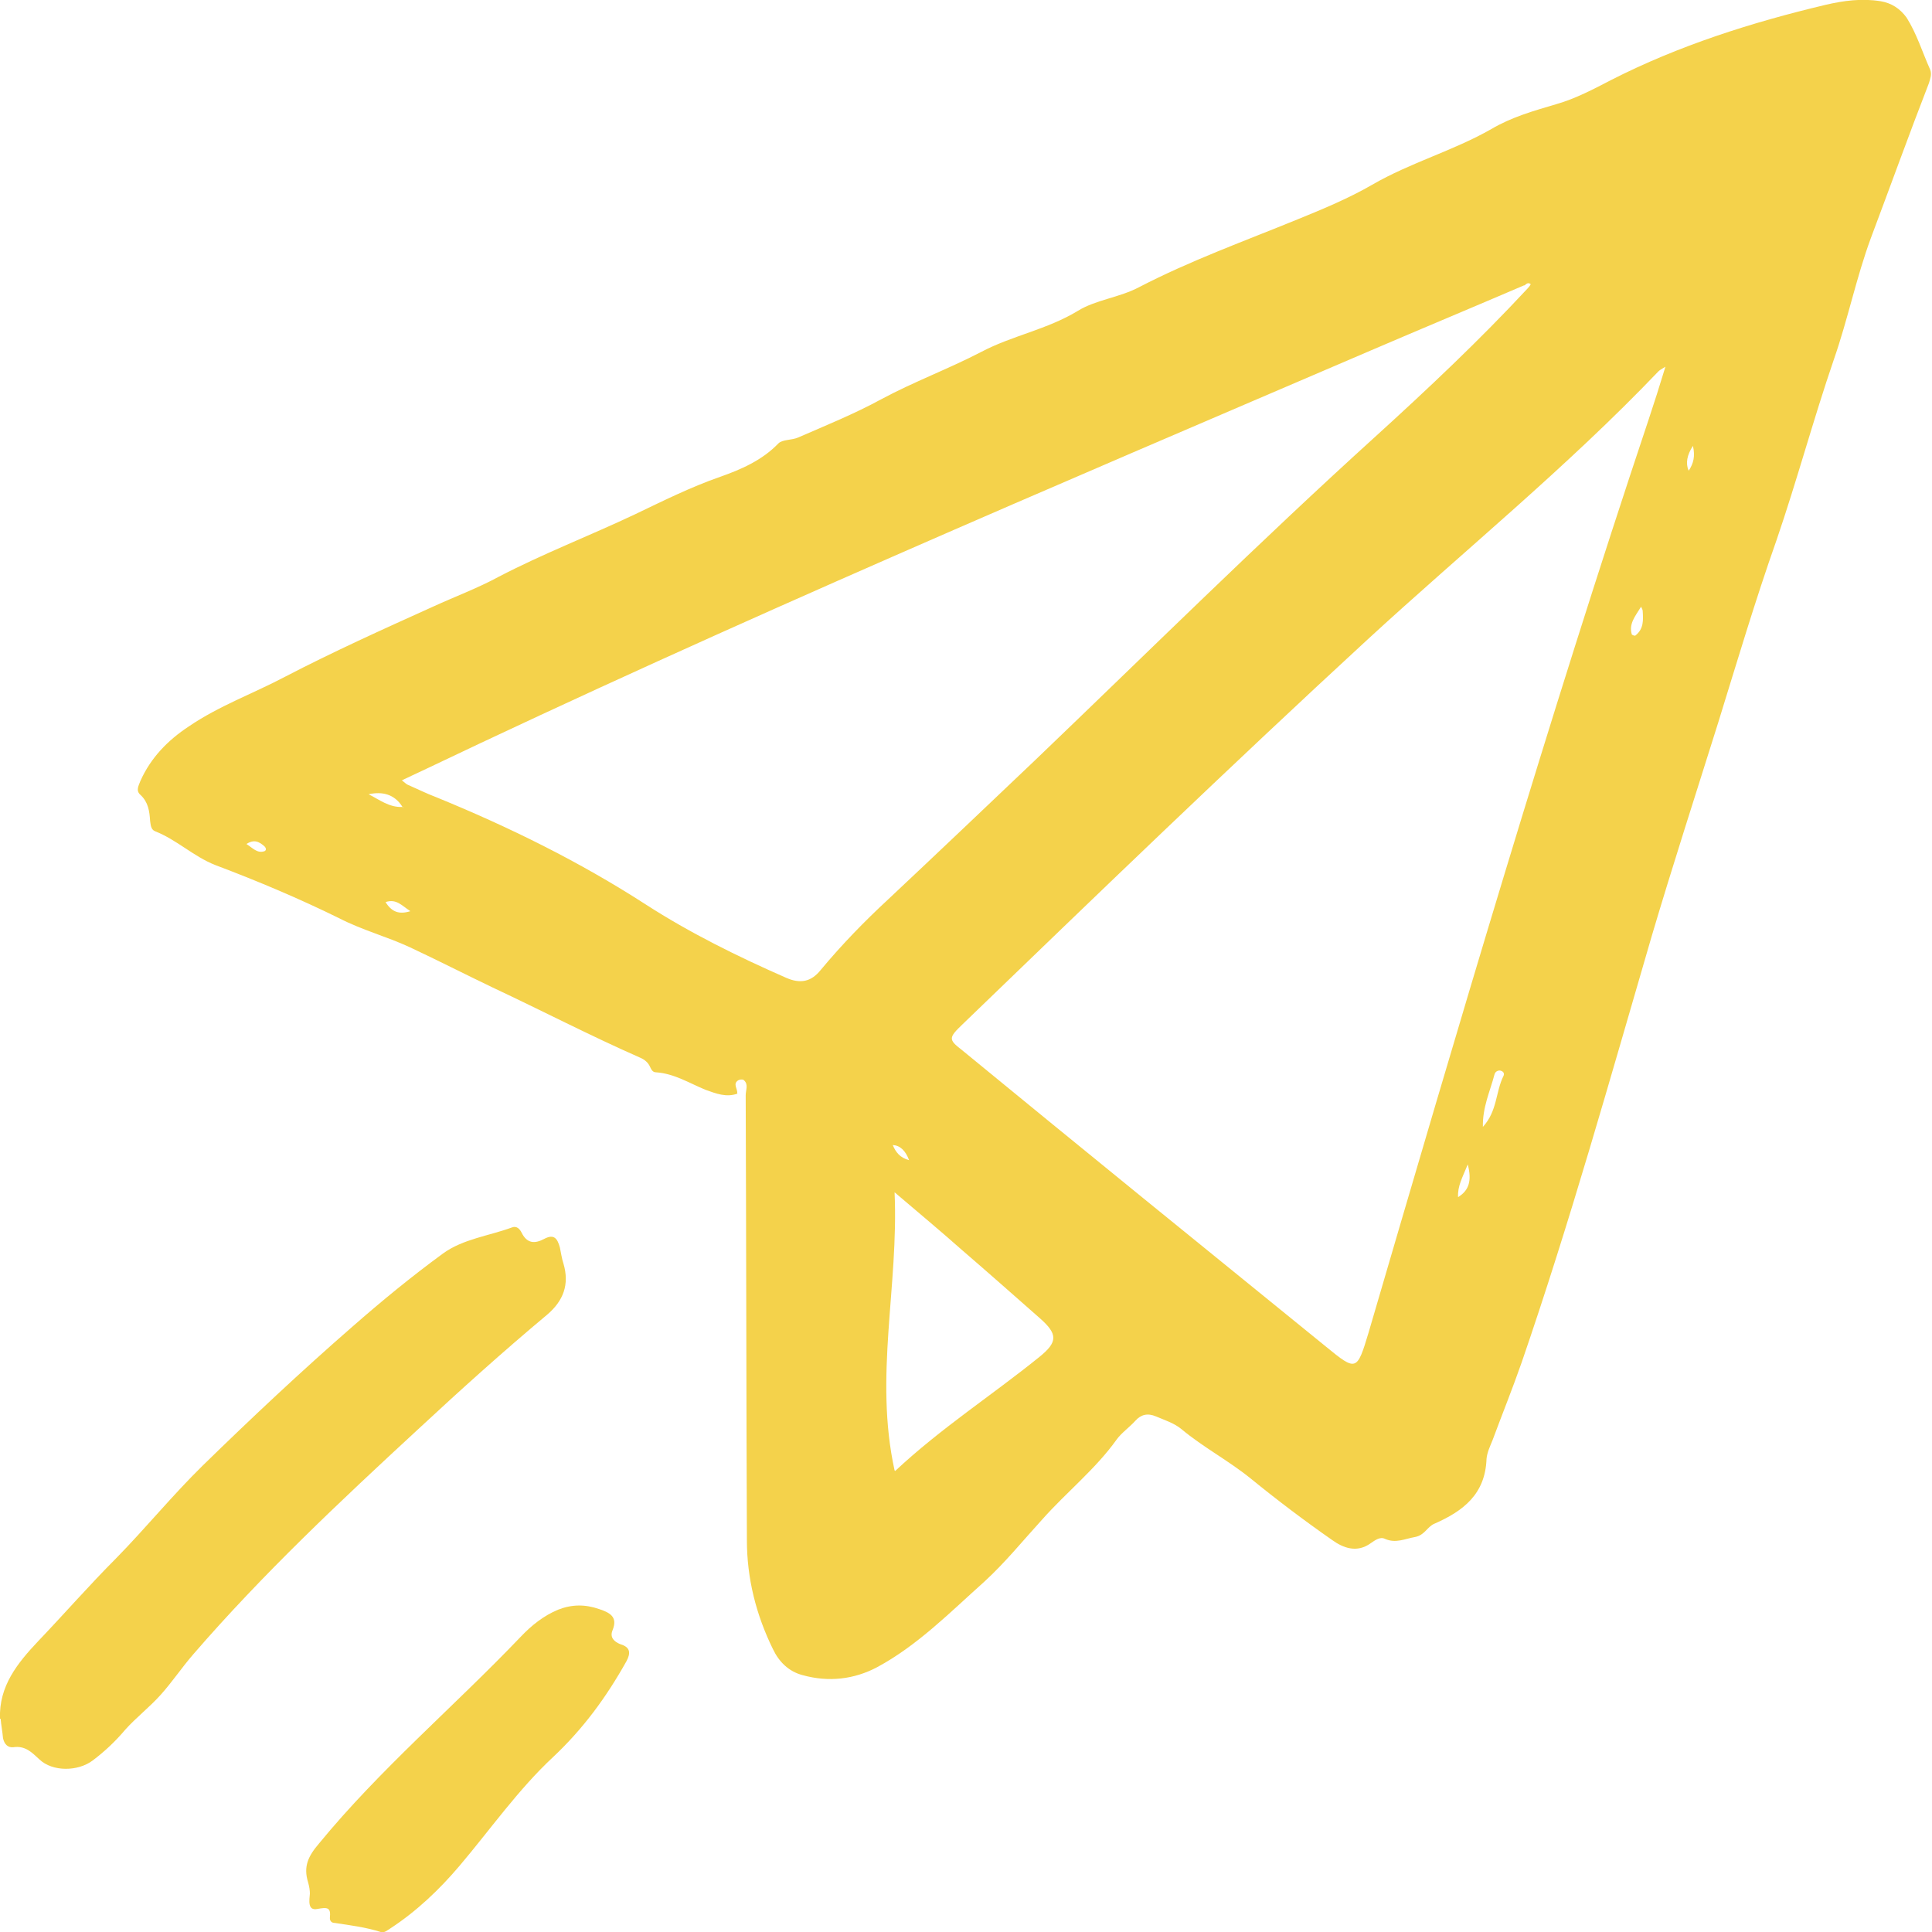 <svg width="66" height="66" viewBox="0 0 66 66" fill="none" xmlns="http://www.w3.org/2000/svg">
<path d="M25.205 37.356C24.812 37.501 24.46 37.356 24.109 37.232C23.551 37.005 23.034 36.673 22.413 36.632C22.289 36.632 22.248 36.529 22.207 36.446C22.145 36.301 22.02 36.197 21.876 36.135C20.18 35.39 18.506 34.521 16.831 33.735C15.88 33.279 14.949 32.803 13.977 32.348C13.212 31.996 12.364 31.768 11.6 31.375C10.214 30.692 8.787 30.092 7.361 29.554C6.616 29.264 6.037 28.685 5.293 28.395C5.148 28.333 5.148 28.167 5.128 28.043C5.107 27.712 5.066 27.402 4.797 27.153C4.631 27.008 4.735 26.843 4.797 26.677C5.148 25.891 5.727 25.291 6.451 24.815C7.485 24.111 8.643 23.697 9.739 23.118C11.372 22.269 13.068 21.503 14.763 20.738C15.528 20.386 16.314 20.096 17.037 19.703C18.547 18.916 20.16 18.295 21.69 17.571C22.641 17.116 23.592 16.64 24.605 16.288C25.308 16.04 26.032 15.729 26.59 15.149C26.735 15.005 27.045 15.046 27.272 14.943C28.224 14.529 29.195 14.135 30.105 13.639C31.222 13.039 32.4 12.604 33.517 12.024C34.571 11.466 35.77 11.259 36.825 10.617C37.425 10.245 38.252 10.162 38.913 9.81C40.671 8.899 42.511 8.237 44.331 7.492C45.199 7.14 46.088 6.768 46.874 6.312C48.197 5.547 49.645 5.153 50.947 4.408C51.65 3.994 52.395 3.787 53.16 3.56C53.821 3.373 54.442 3.042 55.041 2.732C57.357 1.552 59.838 0.766 62.361 0.166C62.981 0.021 63.601 -0.062 64.242 0.041C64.615 0.103 64.904 0.29 65.131 0.6C65.483 1.159 65.669 1.78 65.938 2.38C66 2.546 65.938 2.69 65.897 2.835C65.214 4.595 64.573 6.374 63.911 8.134C63.415 9.479 63.126 10.907 62.65 12.273C61.947 14.322 61.389 16.412 60.686 18.461C59.962 20.51 59.342 22.6 58.701 24.67C57.936 27.112 57.15 29.533 56.426 31.976C55 36.86 53.635 41.744 51.981 46.546C51.671 47.435 51.319 48.305 50.989 49.195C50.906 49.402 50.803 49.609 50.782 49.836C50.74 51.037 49.996 51.616 49.004 52.051C48.755 52.154 48.673 52.444 48.342 52.506C47.99 52.568 47.68 52.734 47.308 52.568C47.143 52.485 46.957 52.63 46.833 52.713C46.357 53.065 45.881 52.879 45.509 52.61C44.558 51.947 43.628 51.244 42.739 50.519C41.974 49.898 41.105 49.443 40.361 48.822C40.113 48.615 39.782 48.512 39.492 48.388C39.203 48.263 38.975 48.325 38.789 48.532C38.583 48.76 38.314 48.946 38.148 49.174C37.425 50.188 36.432 50.975 35.605 51.906C34.944 52.63 34.344 53.375 33.62 54.038C32.462 55.072 31.346 56.211 29.96 56.956C29.175 57.37 28.306 57.473 27.417 57.225C26.942 57.101 26.611 56.77 26.404 56.335C25.825 55.155 25.515 53.913 25.515 52.61C25.494 47.539 25.494 42.489 25.474 37.419C25.474 37.232 25.577 37.046 25.412 36.901C25.37 36.86 25.267 36.88 25.225 36.901C25.019 37.025 25.205 37.191 25.184 37.356H25.205ZM49.81 40.895C50.182 40.668 50.286 40.337 50.141 39.778C49.955 40.233 49.789 40.523 49.81 40.895C49.81 40.895 49.81 40.916 49.789 40.937C49.789 40.937 49.789 40.916 49.81 40.895ZM13.75 27.567C13.75 27.567 13.771 27.588 13.791 27.609C13.791 27.609 13.771 27.567 13.75 27.567C13.481 27.133 13.068 27.029 12.592 27.133C12.964 27.319 13.295 27.588 13.75 27.567ZM52.064 9.748C50.327 10.493 48.59 11.217 46.853 11.962C35.998 16.619 25.101 21.234 14.432 26.326C14.205 26.429 13.998 26.532 13.729 26.657C13.833 26.739 13.874 26.781 13.915 26.802C14.246 26.946 14.577 27.112 14.908 27.236C17.389 28.25 19.787 29.43 22.062 30.899C23.571 31.872 25.205 32.679 26.859 33.404C27.334 33.611 27.707 33.548 28.037 33.135C28.761 32.265 29.526 31.479 30.353 30.713C32.028 29.14 33.703 27.547 35.378 25.953C39.224 22.269 43.028 18.502 46.977 14.922C48.776 13.287 50.534 11.631 52.188 9.851C52.229 9.81 52.291 9.727 52.291 9.706C52.209 9.644 52.147 9.686 52.084 9.748H52.064ZM56.902 12.521C56.737 12.625 56.695 12.645 56.654 12.687C53.532 15.957 50.017 18.813 46.709 21.855C42.036 26.16 37.445 30.589 32.876 34.997C32.4 35.453 32.4 35.514 32.855 35.866C36.99 39.261 41.147 42.634 45.303 46.008C46.336 46.856 46.357 46.835 46.75 45.532C49.81 35.08 52.87 24.649 56.323 14.322C56.509 13.763 56.695 13.183 56.902 12.5V12.521ZM30.581 50.25C32.152 48.781 33.889 47.663 35.502 46.359C36.143 45.842 36.143 45.573 35.502 45.014C34.633 44.248 33.744 43.462 32.855 42.696C32.131 42.054 31.387 41.434 30.56 40.73C30.705 43.938 29.857 47.022 30.56 50.23L30.581 50.25ZM50.658 38.495C51.154 37.957 51.092 37.294 51.361 36.756C51.402 36.673 51.361 36.591 51.237 36.57C51.133 36.57 51.071 36.632 51.051 36.715C50.906 37.274 50.637 37.833 50.658 38.516V38.495ZM56.054 20.738C55.848 21.069 55.641 21.317 55.744 21.669C55.744 21.689 55.848 21.731 55.868 21.71C56.158 21.483 56.137 21.172 56.116 20.862C56.116 20.862 56.116 20.82 56.054 20.717V20.738ZM31.056 39.633C30.932 39.302 30.746 39.13 30.498 39.116C30.601 39.364 30.746 39.55 31.056 39.633ZM8.415 28.83C8.643 28.975 8.787 29.161 9.036 29.078C9.118 29.037 9.077 28.954 9.036 28.913C8.87 28.768 8.684 28.643 8.395 28.85L8.415 28.83ZM14.019 31.127C13.729 30.941 13.543 30.692 13.171 30.817C13.378 31.148 13.626 31.251 14.019 31.127ZM57.833 15.232C57.626 15.55 57.578 15.832 57.688 16.081C57.853 15.832 57.915 15.584 57.833 15.232Z" fill="#F4D24B"/>
<path d="M-5.57981e-05 58.715C-0.041 57.597 0.6 56.811 1.303 56.066C2.192 55.135 3.06 54.141 3.97 53.23C4.983 52.196 5.893 51.078 6.927 50.064C8.581 48.45 10.276 46.856 12.034 45.325C13.026 44.455 14.06 43.607 15.135 42.82C15.818 42.324 16.707 42.22 17.492 41.93C17.658 41.868 17.761 41.992 17.823 42.117C18.009 42.489 18.278 42.489 18.588 42.324C18.94 42.137 19.043 42.324 19.126 42.613C19.167 42.8 19.188 42.986 19.25 43.172C19.457 43.876 19.25 44.435 18.692 44.911C17.182 46.173 15.735 47.477 14.287 48.822C11.62 51.285 8.974 53.769 6.596 56.521C6.203 56.976 5.872 57.473 5.479 57.908C5.107 58.322 4.652 58.673 4.28 59.087C3.949 59.481 3.577 59.833 3.163 60.143C2.667 60.516 1.799 60.536 1.344 60.102C1.096 59.874 0.868 59.626 0.455 59.688C0.269 59.708 0.145 59.584 0.103 59.377C0.083 59.15 0.041 58.943 0.021 58.715H-5.57981e-05Z" fill="#F4D24B"/>
<path d="M10.587 64.717C10.587 64.572 10.566 64.448 10.525 64.303C10.359 63.765 10.525 63.413 10.897 62.978C12.985 60.433 15.508 58.301 17.782 55.921C18.154 55.528 18.568 55.197 19.064 54.99C19.54 54.803 19.994 54.803 20.47 54.969C20.842 55.093 21.111 55.238 20.925 55.693C20.822 55.942 20.987 56.087 21.194 56.169C21.545 56.273 21.545 56.48 21.401 56.749C20.718 57.97 19.933 59.046 18.899 60.019C17.699 61.136 16.748 62.502 15.694 63.744C15.011 64.551 14.226 65.296 13.337 65.876C13.233 65.938 13.13 66.041 13.006 66C12.489 65.835 11.972 65.772 11.434 65.69C11.331 65.69 11.269 65.627 11.269 65.524C11.31 65.151 11.186 65.151 10.835 65.214C10.504 65.276 10.566 64.924 10.587 64.675V64.717Z" fill="#F4D24B"/>
</svg>

